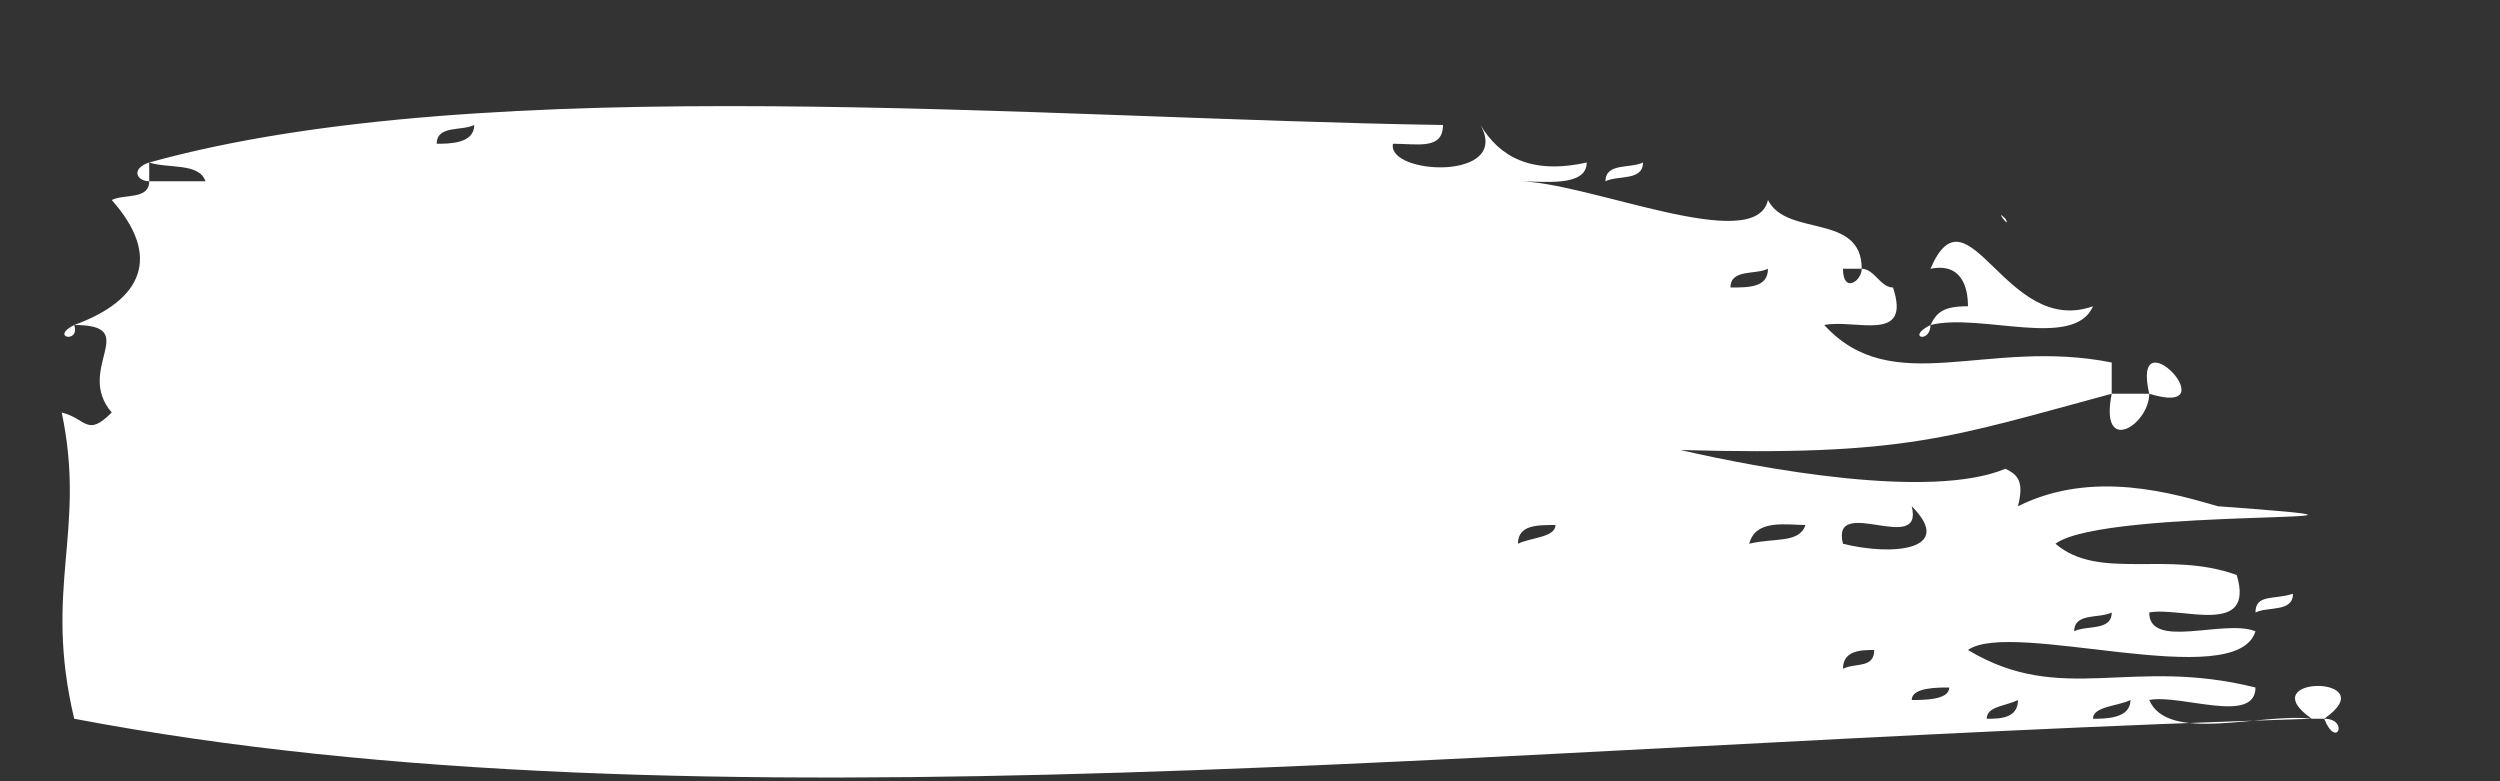 <svg width="16" height="5" viewBox="0 0 16 5" fill="none" xmlns="http://www.w3.org/2000/svg">
<rect x="0" y="0" width="16" height="5" fill="#333333" stroke="none"/>
<path d="M11.915 1.72C11.915 1.36 11.435 1.52 11.315 1.28C11.235 1.64 10.155 1.16 9.715 1.16C9.875 1.16 10.155 1.2 10.155 1.04C9.795 1.12 9.595 1 9.475 0.8C9.675 1.16 8.875 1.12 8.915 0.92C9.075 0.92 9.235 0.96 9.235 0.8C6.635 0.76 3.115 0.44 0.955 1.04C1.075 1.08 1.275 1.04 1.315 1.16H0.955C0.955 1.28 0.795 1.24 0.715 1.28C1.035 1.64 0.915 1.92 0.475 2.08C0.915 2.08 0.475 2.36 0.715 2.64C0.555 2.8 0.555 2.68 0.395 2.64C0.555 3.4 0.275 3.76 0.475 4.6C4.475 5.36 9.555 4.76 14.795 4.6C14.475 4.56 13.875 4.76 13.755 4.48C13.955 4.44 14.435 4.64 14.435 4.4C13.635 4.2 13.195 4.52 12.595 4.16C12.875 3.96 14.315 4.44 14.435 4.04C14.235 3.96 13.755 4.16 13.755 3.92C13.955 3.88 14.435 4.08 14.315 3.68C13.875 3.52 13.435 3.72 13.155 3.48C13.475 3.24 15.835 3.36 14.195 3.24C13.915 3.16 13.395 3 12.915 3.24C12.955 3.08 12.915 3.04 12.835 3C12.355 3.2 11.275 3 10.755 2.88C12.195 2.92 12.475 2.8 13.515 2.52V2.32C12.715 2.16 12.115 2.56 11.675 2.08C11.875 2.04 12.235 2.2 12.115 1.84C12.035 1.84 11.995 1.72 11.915 1.72C11.915 1.8 11.795 1.88 11.795 1.72H11.915ZM3.035 0.8C3.035 0.92 2.875 0.92 2.795 0.92C2.795 0.8 2.955 0.84 3.035 0.8ZM11.315 1.72C11.315 1.84 11.195 1.84 11.075 1.84C11.075 1.72 11.235 1.76 11.315 1.72ZM10.755 2.08C10.835 2.16 10.715 2.04 10.755 2.08ZM11.795 2.52C11.715 2.48 11.875 2.6 11.795 2.52ZM12.235 2.52C12.315 2.6 12.195 2.48 12.235 2.52ZM12.595 2.52C12.675 2.6 12.555 2.48 12.595 2.52ZM10.395 3C10.475 3.08 10.355 2.96 10.395 3ZM11.795 3.48C11.715 3.16 12.315 3.56 12.235 3.24C12.515 3.52 12.115 3.56 11.795 3.48ZM9.355 3.48C9.435 3.52 9.315 3.4 9.355 3.48ZM9.955 3.36C9.955 3.44 9.795 3.44 9.715 3.48C9.715 3.36 9.835 3.36 9.955 3.36ZM10.635 3.48C10.715 3.52 10.595 3.4 10.635 3.48ZM11.555 3.36C11.515 3.48 11.355 3.44 11.195 3.48C11.235 3.32 11.435 3.36 11.555 3.36ZM13.035 3.36C12.315 3.2 12.795 3.68 13.035 3.36ZM13.515 3.92C13.515 4.04 13.355 4 13.275 4.04C13.275 3.92 13.435 3.96 13.515 3.92ZM11.995 4.16C11.995 4.28 11.875 4.24 11.795 4.28C11.795 4.16 11.915 4.16 11.995 4.16ZM12.235 4.28C12.315 4.36 12.195 4.2 12.235 4.28ZM12.475 4.4C12.475 4.48 12.315 4.48 12.235 4.48C12.235 4.4 12.395 4.4 12.475 4.4ZM12.915 4.48C12.915 4.6 12.795 4.6 12.715 4.6C12.715 4.52 12.835 4.52 12.915 4.48ZM13.035 4.6C13.115 4.68 12.995 4.56 13.035 4.6ZM13.635 4.48C13.635 4.6 13.475 4.6 13.395 4.6C13.395 4.52 13.555 4.52 13.635 4.48ZM9.835 0.92C9.795 0.88 9.915 1 9.835 0.92ZM0.955 1.04C0.835 1.08 0.875 1.16 0.955 1.16V1.04ZM10.275 1.16C10.355 1.12 10.515 1.16 10.515 1.04C10.435 1.08 10.275 1.04 10.275 1.16ZM10.755 1.16C10.715 1.12 10.835 1.24 10.755 1.16ZM12.835 1.4C12.875 1.48 12.755 1.32 12.835 1.4ZM12.355 2.08C12.675 2 13.275 2.24 13.395 1.96C12.835 2.16 12.595 1.16 12.355 1.72C12.555 1.68 12.595 1.84 12.595 1.96C12.435 1.96 12.395 2 12.355 2.08ZM0.475 2.08C0.515 2.2 0.315 2.16 0.475 2.08ZM12.355 2.08C12.355 2.2 12.195 2.16 12.355 2.08ZM13.755 2.52C13.635 2 14.275 2.68 13.755 2.52ZM13.515 2.52C13.435 2.92 13.755 2.72 13.755 2.52H13.515ZM14.435 3.92C14.515 3.88 14.675 3.92 14.675 3.8C14.555 3.84 14.435 3.8 14.435 3.92ZM14.875 3.92C14.835 3.88 14.955 4 14.875 3.92ZM14.875 4.6C15.275 4.32 14.395 4.32 14.795 4.6H14.875ZM15.795 4.48C15.755 4.44 15.875 4.56 15.795 4.48ZM14.875 4.6C15.035 4.6 14.955 4.8 14.875 4.6Z" fill="white"/>
</svg>
